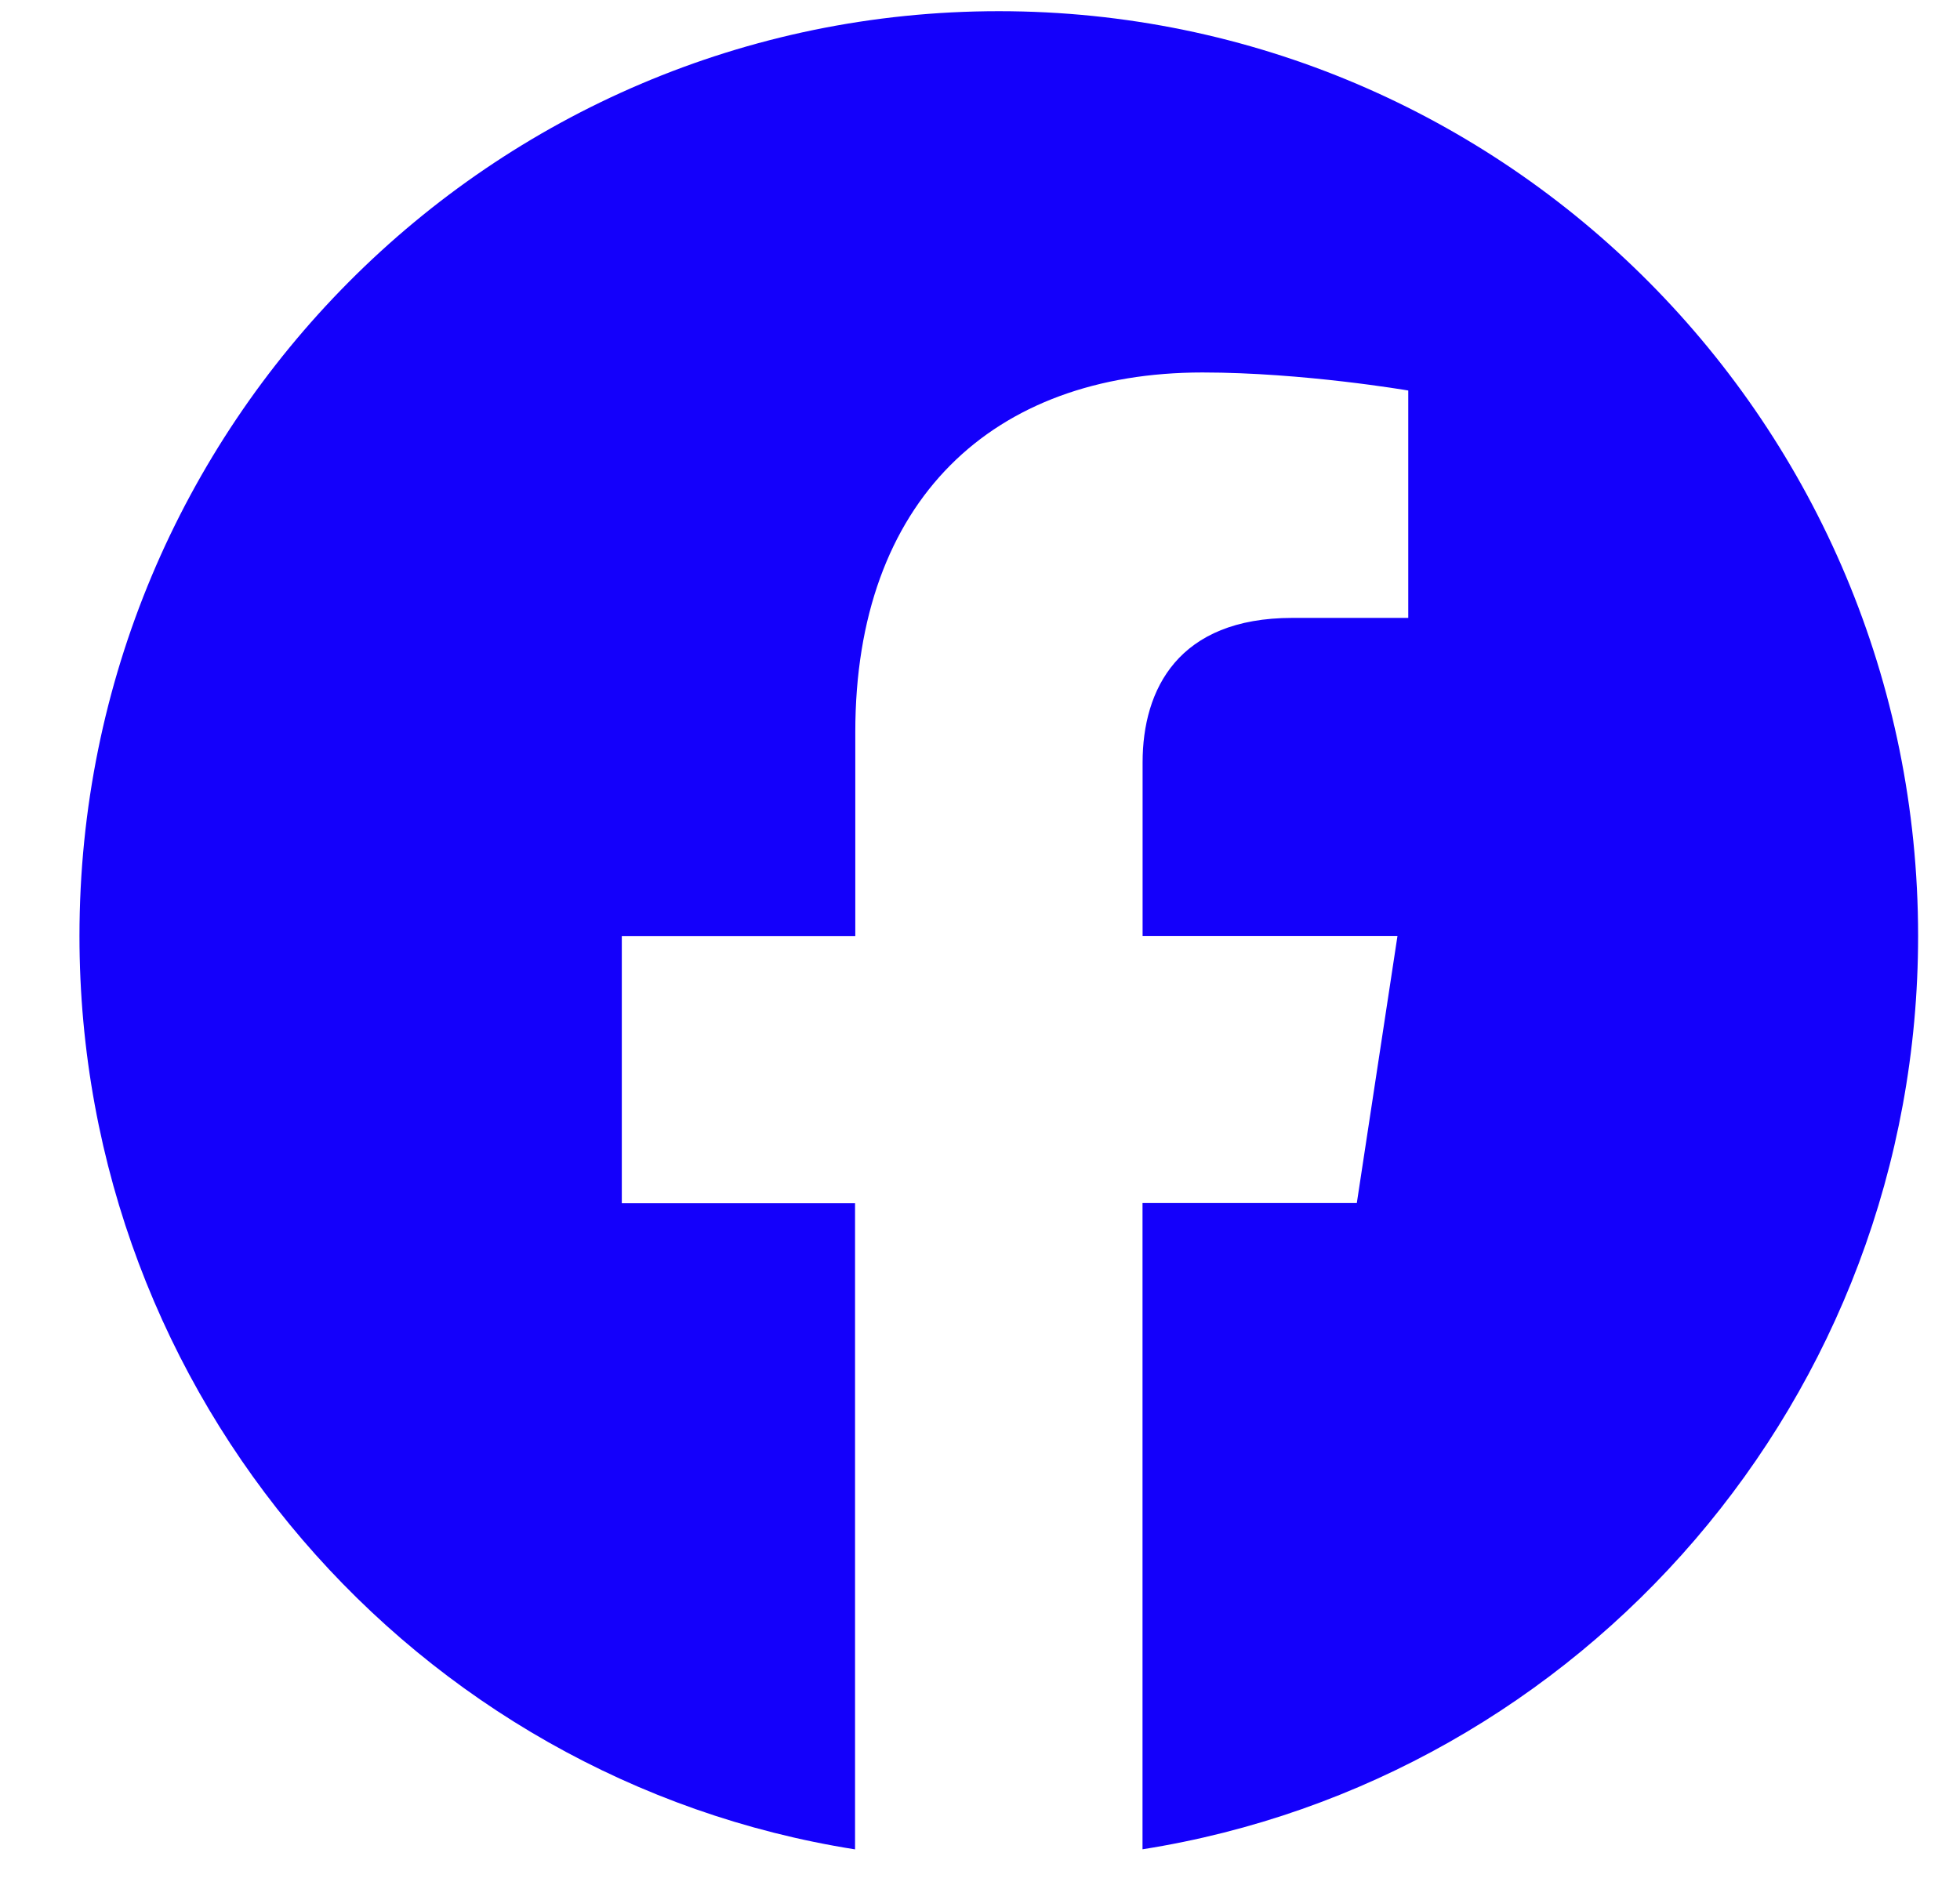 <svg width="24" height="23" viewBox="0 0 24 23" fill="none" xmlns="http://www.w3.org/2000/svg">
<g clip-path="url(#clip0_1168_52392)">
<path d="M23.487 11.463C23.487 5.207 18.447 0.137 12.231 0.137C6.012 0.138 0.973 5.207 0.973 11.464C0.973 17.116 5.089 21.801 10.47 22.651V14.737H7.614V11.464H10.473V8.967C10.473 6.129 12.154 4.562 14.724 4.562C15.957 4.562 17.244 4.783 17.244 4.783V7.568H15.825C14.428 7.568 13.991 8.442 13.991 9.338V11.463H17.112L16.614 14.735H13.99V22.65C19.37 21.8 23.487 17.115 23.487 11.463Z" fill="#1400FB"/>
</g>
<defs>
<clipPath id="clip0_1168_52392">
<rect width="22.512" height="22.512" fill="white" transform="translate(0.977 0.137)"/>
</clipPath>
</defs>
</svg>
